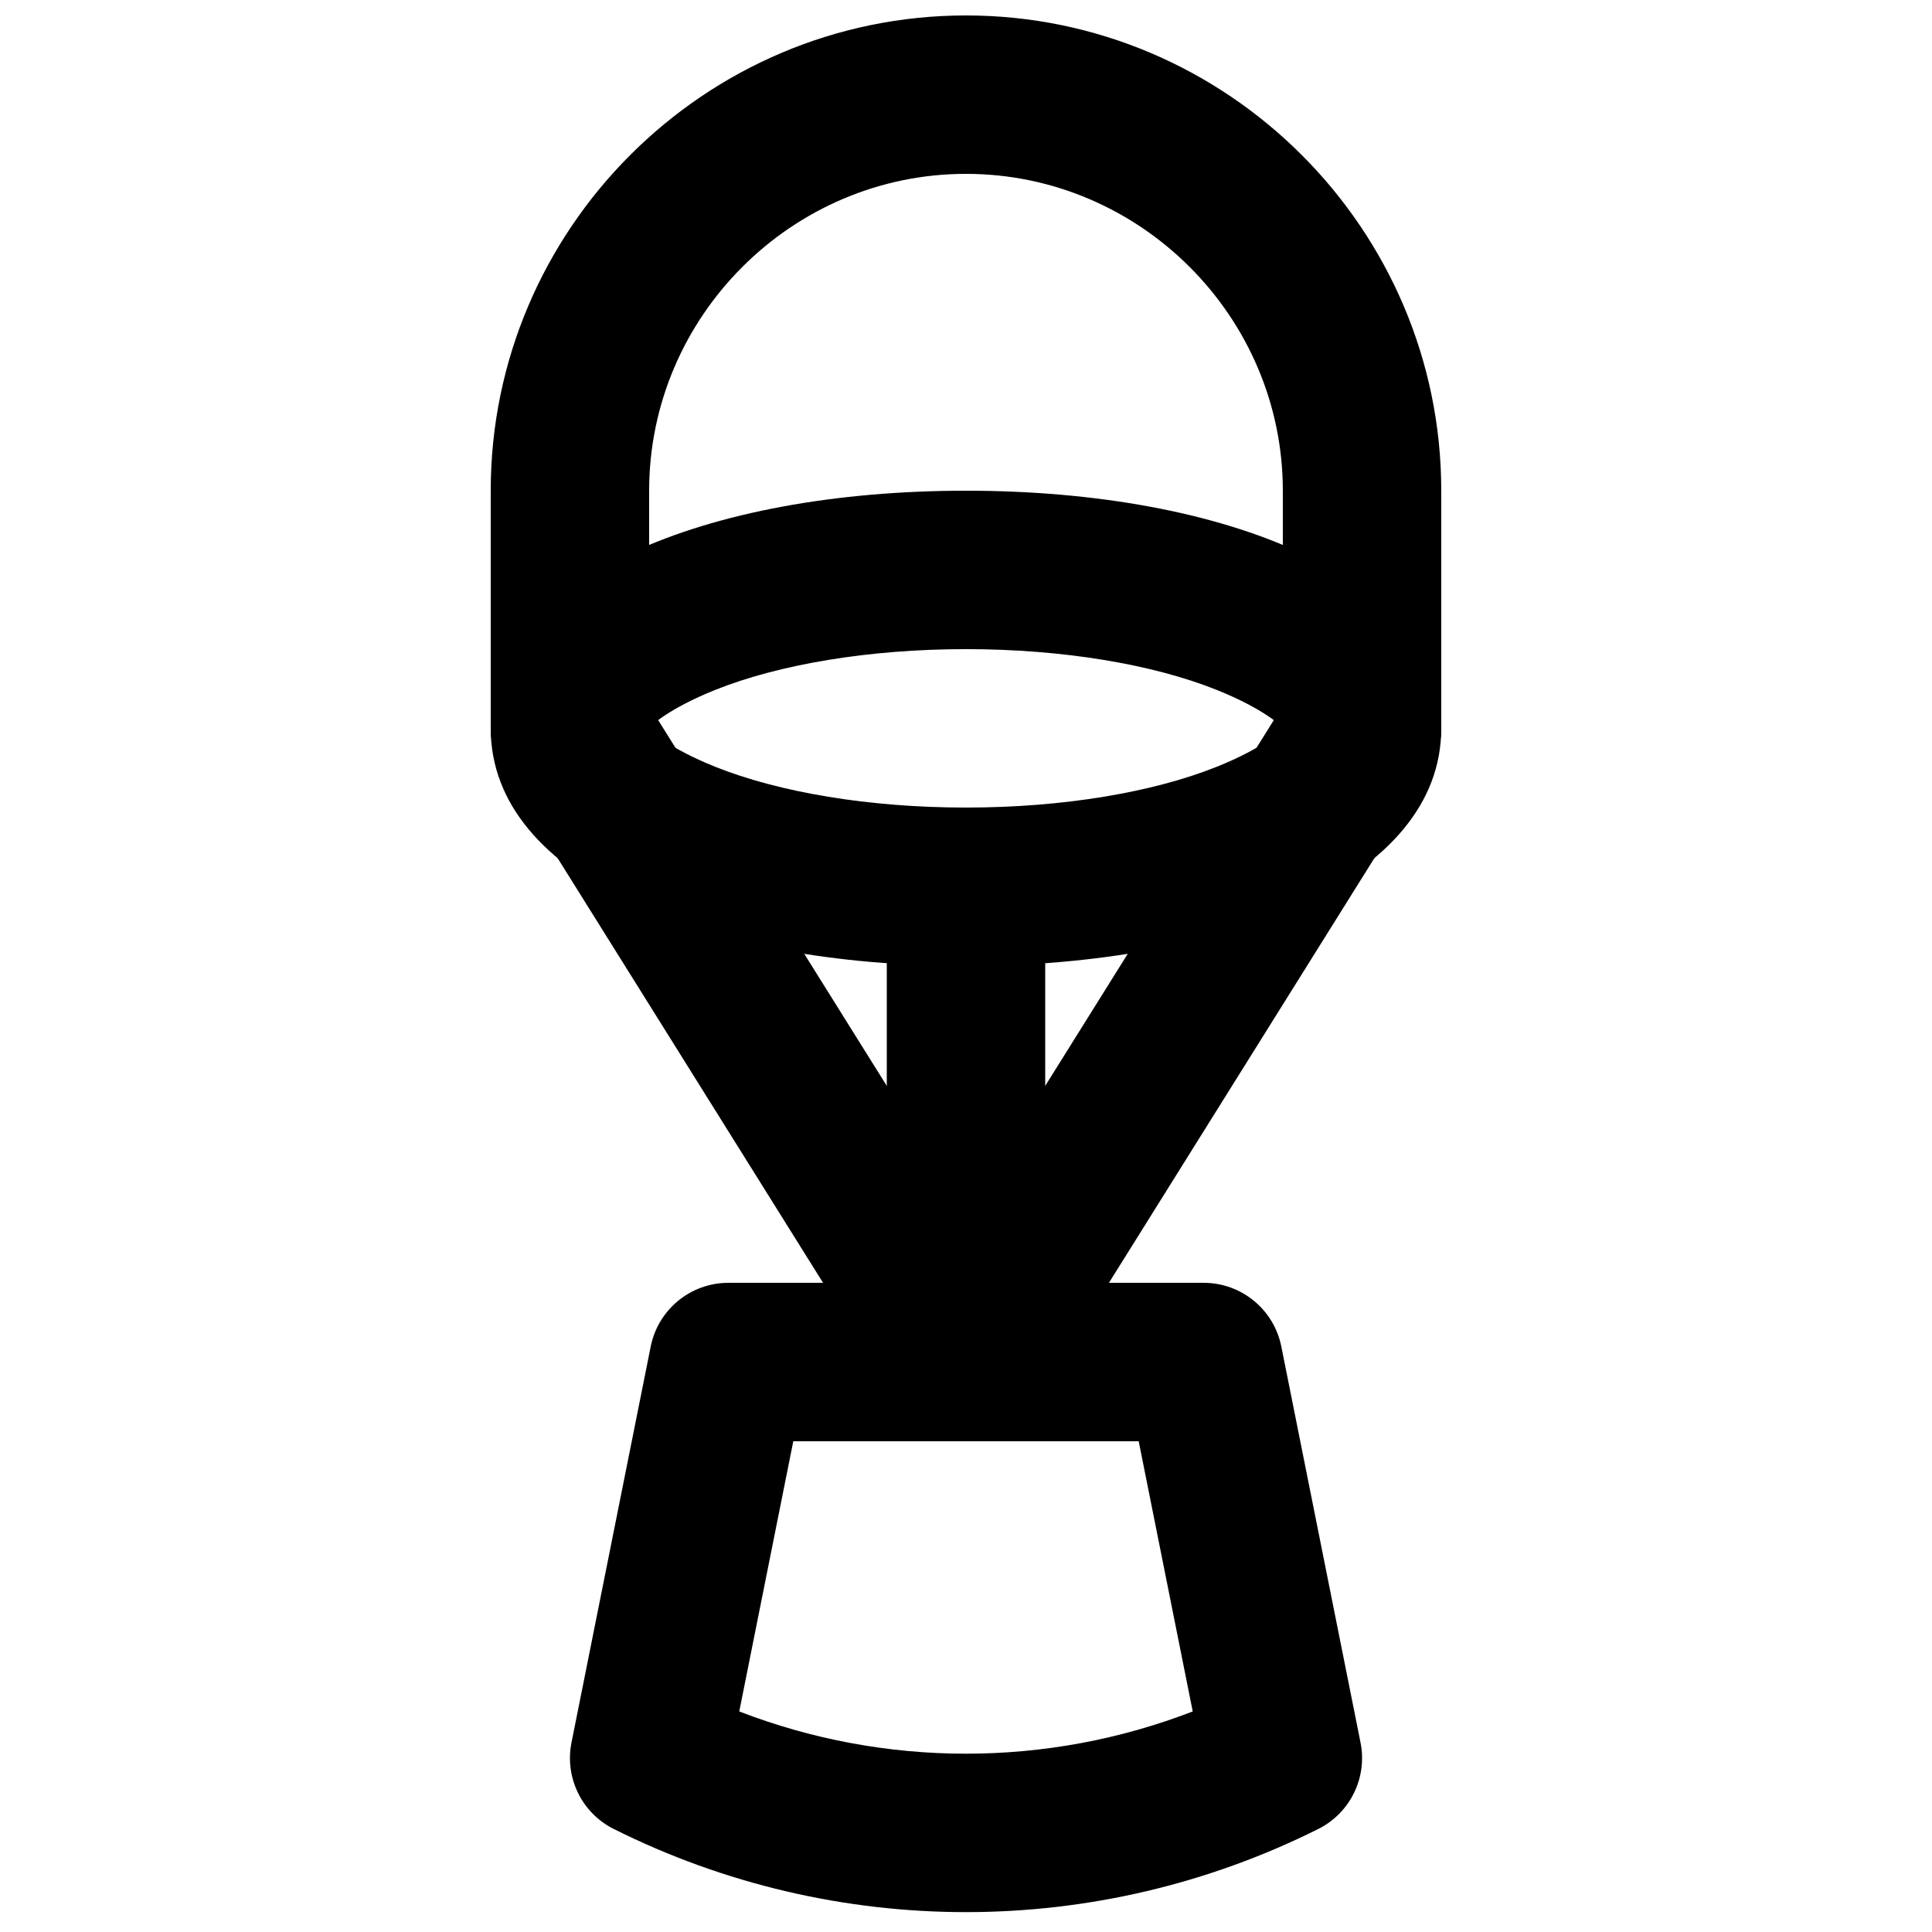 <?xml version="1.0" encoding="UTF-8"?>
<!-- Uploaded to: SVG Repo, www.svgrepo.com, Generator: SVG Repo Mixer Tools -->
<svg width="800px" height="800px" version="1.1" viewBox="144 144 512 512" xmlns="http://www.w3.org/2000/svg">
 <defs>
  <clipPath id="a">
   <path d="m274 148.09h252v189.91h-252z"/>
  </clipPath>
 </defs>
 <g clip-path="url(#a)">
  <path d="m316.03 337.02v-62.977c0-46.137 37.832-83.969 83.969-83.969 46.133 0 83.965 37.832 83.965 83.969v62.977h41.984v-62.977c0-69.324-56.629-125.95-125.95-125.95-69.324 0-125.95 56.629-125.95 125.95v62.977z" fill-rule="evenodd"/>
 </g>
 <path d="m483.96 337.02c0 0.402-5.086 5.215-17.547 10.199-16.91 6.762-40.734 10.793-66.418 10.793-25.688 0-49.512-4.031-66.422-10.793-12.461-4.984-17.547-9.797-17.547-10.199 0-0.406 5.086-5.219 17.547-10.199 16.91-6.766 40.734-10.793 66.422-10.793 25.684 0 49.508 4.027 66.418 10.793 12.461 4.981 17.547 9.793 17.547 10.199zm41.984 0c0-40.043-57.34-62.977-125.95-62.977s-125.95 22.934-125.95 62.977c0 40.043 57.344 62.977 125.95 62.977s125.95-22.934 125.95-62.977z" fill-rule="evenodd"/>
 <path d="m339.91 597.55 14.32-71.602h91.535l14.32 71.602c-38.652 14.93-81.523 14.93-120.18 0zm153.45 31.145c8.465-4.234 13.051-13.609 11.195-22.895l-20.992-104.96c-1.961-9.812-10.578-16.879-20.582-16.879h-125.95c-10.008 0-18.625 7.066-20.586 16.879l-20.992 104.96c-1.855 9.285 2.731 18.66 11.195 22.895 58.77 29.383 127.95 29.383 186.71 0z" fill-rule="evenodd"/>
 <path d="m420.99 504.96v-125.95c0-11.594-9.398-20.992-20.992-20.992s-20.992 9.398-20.992 20.992v125.95c0 11.594 9.398 20.992 20.992 20.992s20.992-9.398 20.992-20.992z" fill-rule="evenodd"/>
 <path d="m487.16 325.9-104.96 167.93c-6.148 9.832-3.156 22.785 6.672 28.93 9.832 6.144 22.785 3.152 28.93-6.676l104.96-167.94c6.144-9.832 3.152-22.781-6.676-28.926-9.832-6.144-22.785-3.156-28.93 6.676z" fill-rule="evenodd"/>
 <path d="m277.24 348.15 104.96 167.94c6.144 9.828 19.094 12.82 28.926 6.676s12.82-19.098 6.676-28.93l-104.96-167.93c-6.144-9.832-19.098-12.82-28.926-6.676-9.832 6.144-12.82 19.094-6.676 28.926z" fill-rule="evenodd"/>
</svg>